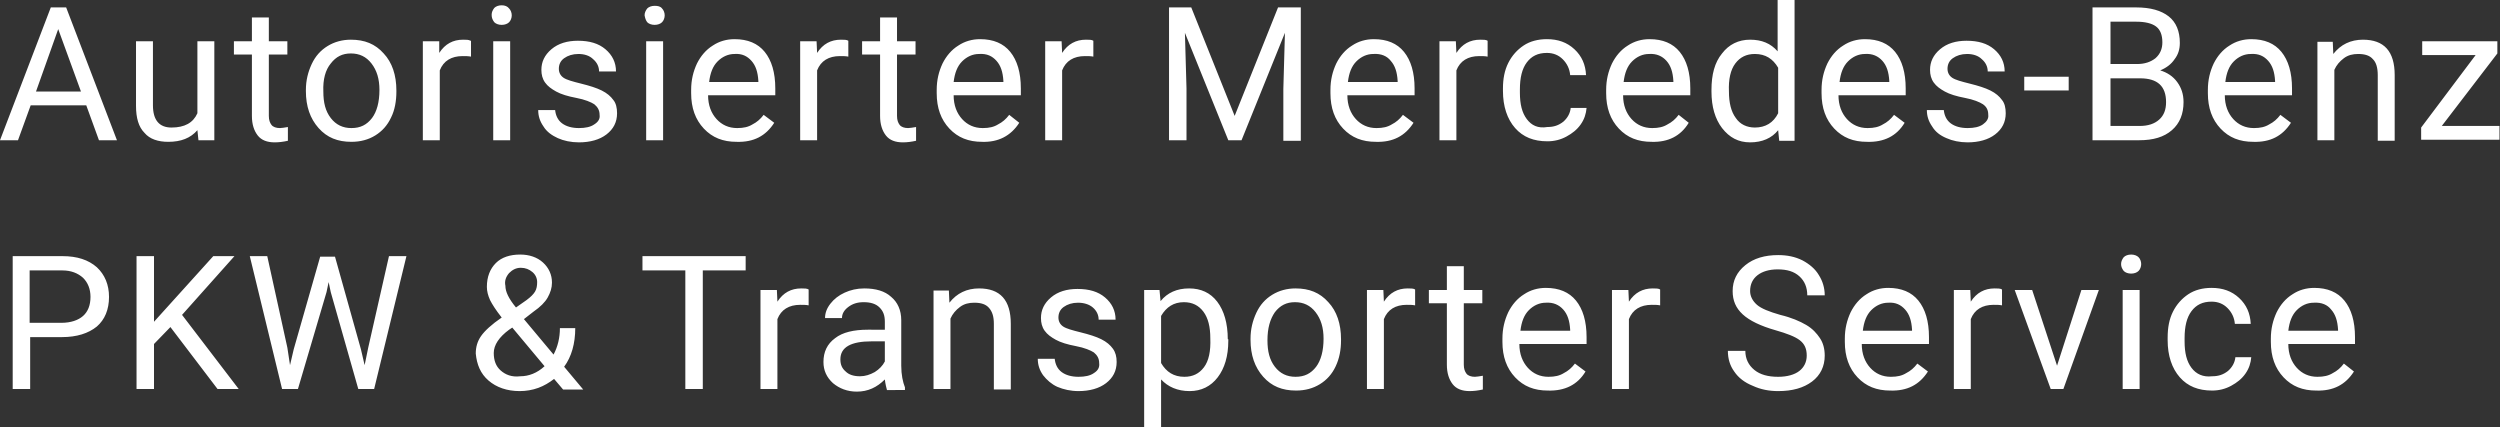 <?xml version="1.0" encoding="UTF-8"?>
<!-- Generator: Adobe Illustrator 27.0.0, SVG Export Plug-In . SVG Version: 6.00 Build 0)  -->
<svg xmlns="http://www.w3.org/2000/svg" xmlns:xlink="http://www.w3.org/1999/xlink" version="1.1" id="Ebene_1" x="0px" y="0px" viewBox="0 0 472.4 80.7" style="enable-background:new 0 0 472.4 80.7;" xml:space="preserve">
<rect x="0" y="0" width="472.4" height="80.7" fill="#333333" stroke="none"/>
<style type="text/css">
	.st0{fill:#FFFFFF;}
</style>
<g>
	<path class="st0" d="M440.5,58.5c0.8,0.9,1.2,2.1,1.3,3.8v0.2h-9.4c0.2-1.7,0.7-3,1.6-3.9c0.9-0.9,2-1.4,3.2-1.4   C438.7,57.1,439.8,57.6,440.5,58.5 M444.8,70.2l-1.9-1.5c-0.6,0.8-1.3,1.4-2.1,1.8c-0.8,0.5-1.7,0.7-2.9,0.7   c-1.6,0-2.9-0.6-3.9-1.7c-1-1.1-1.6-2.6-1.6-4.5H445v-1.3c0-3-0.7-5.3-2-6.9c-1.3-1.6-3.2-2.4-5.7-2.4c-1.5,0-2.9,0.4-4.1,1.2   c-1.3,0.8-2.3,2-3,3.4c-0.7,1.5-1.1,3.1-1.1,5v0.6c0,2.8,0.8,5,2.4,6.7c1.6,1.7,3.6,2.5,6.2,2.5C440.9,73.9,443.2,72.7,444.8,70.2    M414.1,69.5c-0.9-1.2-1.3-2.8-1.3-5v-0.6c0-2.2,0.4-3.9,1.3-5.1s2.1-1.8,3.8-1.8c1.2,0,2.2,0.4,3,1.2s1.3,1.8,1.4,3h3   c-0.1-2-0.8-3.6-2.2-4.9c-1.4-1.3-3.1-1.9-5.2-1.9c-1.7,0-3.2,0.4-4.4,1.2c-1.2,0.8-2.2,1.9-2.9,3.3c-0.7,1.4-1,3-1,4.9v0.5   c0,2.9,0.8,5.3,2.3,7c1.5,1.7,3.5,2.5,6.1,2.5c1.3,0,2.5-0.3,3.6-0.9c1.1-0.6,2-1.3,2.7-2.3c0.7-1,1-2,1.1-3.1h-3   c-0.1,1-0.6,1.9-1.4,2.6c-0.9,0.7-1.8,1-3,1C416.3,71.3,415,70.7,414.1,69.5 M401.3,51.2c0.3,0.3,0.8,0.5,1.4,0.5   c0.6,0,1.1-0.2,1.4-0.5c0.3-0.3,0.5-0.8,0.5-1.3c0-0.5-0.2-1-0.5-1.3s-0.8-0.5-1.4-0.5c-0.6,0-1.1,0.2-1.4,0.5   c-0.3,0.4-0.5,0.8-0.5,1.3C400.8,50.4,401,50.8,401.3,51.2 M404.3,54.8h-3.2v18.7h3.2V54.8z M384,54.8h-3.3l6.8,18.7h2.4l6.7-18.7   h-3.3l-4.6,14.3L384,54.8z M378.3,54.7c-0.3-0.2-0.8-0.2-1.4-0.2c-1.9,0-3.4,0.8-4.5,2.5l-0.1-2.2h-3.1v18.7h3.2V60.3   c0.7-1.8,2.2-2.7,4.3-2.7c0.6,0,1.1,0,1.6,0.1V54.7z M360,58.5c0.8,0.9,1.2,2.1,1.3,3.8v0.2H352c0.2-1.7,0.7-3,1.6-3.9   c0.9-0.9,2-1.4,3.2-1.4C358.2,57.1,359.2,57.6,360,58.5 M364.3,70.2l-2-1.5c-0.6,0.8-1.3,1.4-2.1,1.8c-0.8,0.5-1.7,0.7-2.9,0.7   c-1.6,0-2.9-0.6-3.9-1.7c-1-1.1-1.6-2.6-1.6-4.5h12.7v-1.3c0-3-0.7-5.3-2-6.9c-1.3-1.6-3.2-2.4-5.7-2.4c-1.5,0-2.9,0.4-4.1,1.2   c-1.3,0.8-2.3,2-3,3.4c-0.7,1.5-1.1,3.1-1.1,5v0.6c0,2.8,0.8,5,2.4,6.7c1.6,1.7,3.6,2.5,6.2,2.5C360.4,73.9,362.7,72.7,364.3,70.2    M340.1,64.3c0.9,0.7,1.3,1.6,1.3,2.9c0,1.2-0.5,2.2-1.4,2.9c-0.9,0.7-2.3,1.1-4,1.1c-1.9,0-3.4-0.4-4.5-1.3   c-1.1-0.9-1.7-2.1-1.7-3.6h-3.3c0,1.5,0.4,2.8,1.2,3.9c0.8,1.2,2,2.1,3.5,2.7c1.5,0.7,3.1,1,4.8,1c2.7,0,4.8-0.6,6.4-1.8   c1.6-1.2,2.4-2.9,2.4-4.9c0-1.3-0.3-2.4-0.9-3.3c-0.6-0.9-1.4-1.8-2.6-2.5c-1.2-0.7-2.8-1.4-4.9-1.9c-2.1-0.6-3.6-1.2-4.4-1.9   s-1.3-1.6-1.3-2.6c0-1.3,0.5-2.3,1.4-3c0.9-0.7,2.2-1.1,3.8-1.1c1.8,0,3.1,0.4,4.1,1.3c1,0.9,1.5,2.1,1.5,3.6h3.3   c0-1.4-0.4-2.7-1.1-3.8c-0.7-1.2-1.8-2.1-3.1-2.8c-1.4-0.7-2.9-1-4.6-1c-2.5,0-4.6,0.6-6.2,1.9c-1.6,1.3-2.4,2.9-2.4,4.9   c0,1.8,0.6,3.2,1.9,4.4c1.3,1.2,3.4,2.2,6.2,3C337.6,63,339.2,63.6,340.1,64.3 M313.7,54.7c-0.3-0.2-0.8-0.2-1.4-0.2   c-1.9,0-3.4,0.8-4.5,2.5l-0.1-2.2h-3.1v18.7h3.2V60.3c0.7-1.8,2.2-2.7,4.3-2.7c0.6,0,1.1,0,1.6,0.1V54.7z M295.4,58.5   c0.8,0.9,1.2,2.1,1.3,3.8v0.2h-9.4c0.2-1.7,0.7-3,1.6-3.9c0.9-0.9,2-1.4,3.2-1.4C293.5,57.1,294.6,57.6,295.4,58.5 M299.6,70.2   l-2-1.5c-0.6,0.8-1.3,1.4-2.1,1.8c-0.8,0.5-1.7,0.7-2.9,0.7c-1.6,0-2.9-0.6-3.9-1.7c-1-1.1-1.6-2.6-1.6-4.5h12.7v-1.3   c0-3-0.7-5.3-2-6.9c-1.3-1.6-3.2-2.4-5.7-2.4c-1.5,0-2.9,0.4-4.1,1.2c-1.3,0.8-2.3,2-3,3.4c-0.7,1.5-1.1,3.1-1.1,5v0.6   c0,2.8,0.8,5,2.4,6.7c1.6,1.7,3.6,2.5,6.2,2.5C295.7,73.9,298.1,72.7,299.6,70.2 M273.4,50.3v4.5H270v2.5h3.4v11.6   c0,1.6,0.4,2.8,1.1,3.7c0.7,0.9,1.8,1.3,3.2,1.3c0.8,0,1.6-0.1,2.5-0.3v-2.6c-0.6,0.1-1.2,0.2-1.5,0.2c-0.7,0-1.3-0.2-1.6-0.6   c-0.3-0.4-0.5-0.9-0.5-1.7V57.3h3.5v-2.5h-3.5v-4.5H273.4z M267.4,54.7c-0.3-0.2-0.8-0.2-1.4-0.2c-1.9,0-3.4,0.8-4.5,2.5l-0.1-2.2   h-3.1v18.7h3.2V60.3c0.7-1.8,2.2-2.7,4.3-2.7c0.6,0,1.1,0,1.6,0.1V54.7z M240.9,59c1-1.3,2.2-1.9,3.8-1.9c1.6,0,2.9,0.6,3.9,1.9   c1,1.3,1.5,2.9,1.5,5c0,2.3-0.5,4.1-1.4,5.3c-1,1.3-2.2,1.9-3.9,1.9c-1.6,0-2.9-0.6-3.9-1.9c-1-1.3-1.4-2.9-1.4-5   C239.5,62,240,60.3,240.9,59 M236.3,64.2c0,2.9,0.8,5.2,2.4,7s3.6,2.6,6.2,2.6c1.7,0,3.2-0.4,4.5-1.2c1.3-0.8,2.3-1.9,3-3.4   s1-3.1,1-4.9v-0.2c0-2.9-0.8-5.3-2.4-7c-1.6-1.8-3.6-2.6-6.2-2.6c-1.6,0-3.1,0.4-4.4,1.2c-1.3,0.8-2.3,1.9-3,3.4   c-0.7,1.5-1.1,3.1-1.1,4.9V64.2z M227.5,69.4c-0.9,1.2-2.1,1.8-3.7,1.8c-2,0-3.4-0.9-4.4-2.6v-8.9c1-1.7,2.4-2.6,4.3-2.6   c1.6,0,2.8,0.6,3.7,1.8c0.9,1.2,1.3,2.9,1.3,5C228.8,66.4,228.4,68.2,227.5,69.4 M232,64.1c0-3-0.7-5.4-2-7.1   c-1.3-1.7-3.1-2.5-5.3-2.5c-2.3,0-4.1,0.8-5.4,2.4l-0.2-2.1h-2.9v25.9h3.2v-9c1.3,1.4,3.1,2.2,5.4,2.2c2.2,0,4-0.9,5.3-2.6   c1.3-1.7,2-4,2-6.9V64.1z M206.7,70.5c-0.7,0.5-1.7,0.7-2.9,0.7c-1.3,0-2.4-0.3-3.2-0.9c-0.8-0.6-1.2-1.5-1.3-2.5h-3.2   c0,1.1,0.3,2.1,1,3.1c0.7,0.9,1.6,1.7,2.7,2.2c1.2,0.5,2.5,0.8,4,0.8c2.1,0,3.9-0.5,5.2-1.5c1.3-1,2-2.3,2-4c0-1-0.2-1.8-0.7-2.5   c-0.5-0.7-1.2-1.3-2.2-1.8c-1-0.5-2.3-0.9-3.9-1.3c-1.6-0.4-2.7-0.7-3.3-1.1c-0.6-0.4-0.9-1-0.9-1.7c0-0.8,0.3-1.5,1-2   c0.7-0.5,1.6-0.8,2.7-0.8c1.1,0,2.1,0.3,2.8,0.9c0.7,0.6,1.1,1.4,1.1,2.3h3.2c0-1.7-0.7-3.1-2-4.2c-1.3-1.1-3-1.6-5.2-1.6   c-2,0-3.7,0.5-5,1.6c-1.3,1.1-1.9,2.4-1.9,3.9c0,0.9,0.2,1.7,0.7,2.4c0.5,0.7,1.2,1.2,2.1,1.7c0.9,0.5,2.2,0.9,3.8,1.2   s2.8,0.8,3.4,1.2c0.6,0.5,1,1.1,1,2C207.8,69.4,207.5,70,206.7,70.5 M176.4,54.8v18.7h3.2V60.2c0.4-0.9,1-1.6,1.8-2.2   c0.8-0.6,1.7-0.8,2.7-0.8c1.3,0,2.2,0.3,2.8,1s0.9,1.6,0.9,3v12.4h3.2V61.2c0-4.5-2-6.7-6-6.7c-2.3,0-4.2,0.9-5.6,2.7l-0.1-2.3   H176.4z M159.8,70.2c-0.7-0.6-1-1.3-1-2.3c0-2.3,2-3.4,5.9-3.4h2.5v3.8c-0.4,0.8-1.1,1.5-1.9,2c-0.9,0.5-1.8,0.8-2.8,0.8   C161.3,71.1,160.4,70.8,159.8,70.2 M171,73.5v-0.3c-0.4-1-0.7-2.4-0.7-4.1v-8.6c0-1.9-0.7-3.4-1.9-4.4c-1.2-1.1-2.9-1.6-5.1-1.6   c-1.4,0-2.6,0.3-3.7,0.8c-1.1,0.5-2,1.2-2.7,2.1c-0.7,0.9-1,1.8-1,2.7h3.2c0-0.8,0.4-1.5,1.2-2.1c0.8-0.6,1.7-0.9,2.9-0.9   c1.3,0,2.3,0.3,3,1c0.7,0.7,1,1.5,1,2.7v1.5H164c-2.7,0-4.8,0.5-6.2,1.6c-1.5,1.1-2.2,2.6-2.2,4.5c0,1.6,0.6,2.9,1.8,4   c1.2,1,2.7,1.6,4.5,1.6c2.1,0,3.8-0.8,5.3-2.3c0.1,0.9,0.3,1.6,0.4,2H171z M152.8,54.7c-0.3-0.2-0.8-0.2-1.4-0.2   c-1.9,0-3.4,0.8-4.5,2.5l-0.1-2.2h-3.1v18.7h3.2V60.3c0.7-1.8,2.2-2.7,4.3-2.7c0.6,0,1.1,0,1.6,0.1V54.7z M140.8,48.4h-19.4v2.7   h8.1v22.4h3.3V51.1h8.1V48.4z M96.2,51.6c0.6-0.6,1.3-1,2.2-1c0.9,0,1.6,0.3,2.2,0.8c0.6,0.5,0.9,1.2,0.9,1.9   c0,0.7-0.1,1.3-0.4,1.8c-0.3,0.5-0.8,1-1.6,1.6l-2,1.4c-1.4-1.7-2-3-2-4.1C95.3,53.1,95.6,52.3,96.2,51.6 M94.6,70   c-0.9-0.8-1.3-1.9-1.3-3.3c0-1.5,1-3,2.9-4.4l0.6-0.4l6.1,7.3c-1.4,1.3-3,1.9-4.6,1.9C96.7,71.3,95.5,70.8,94.6,70 M92.3,71.9   c1.5,1.3,3.5,2,5.9,2c1.2,0,2.4-0.2,3.5-0.6c1.1-0.4,2.1-1,3-1.7l1.7,2h3.8l-3.6-4.3c1.4-1.9,2.1-4.4,2.1-7.3h-2.9   c0,1.8-0.4,3.5-1.2,5l-5.6-6.7l1.8-1.4c1.3-0.9,2.2-1.8,2.7-2.7c0.5-0.9,0.8-1.8,0.8-2.8c0-1.5-0.6-2.8-1.7-3.8   c-1.1-1-2.6-1.5-4.3-1.5c-1.9,0-3.5,0.5-4.6,1.6c-1.1,1.1-1.7,2.6-1.7,4.5c0,0.8,0.2,1.6,0.6,2.5c0.4,0.8,1.1,1.9,2.2,3.3   c-1.9,1.3-3.2,2.5-3.9,3.5c-0.7,1-1,2.1-1,3.3C90.1,68.9,90.8,70.6,92.3,71.9 M50.5,48.4h-3.3l6.1,25.1h3l5.4-18.3l0.4-1.9l0.4,1.9   l5.2,18.3h3l6.1-25.1h-3.3l-3.9,17.2L68.9,69l-0.7-3l-4.9-17.5h-2.8l-5,17.5l-0.7,3l-0.5-3.3L50.5,48.4z M41.1,73.5h4l-10.7-14   l9.9-11.1h-4L29.1,60.8V48.4h-3.3v25.1h3.3V65l3.1-3.2L41.1,73.5z M5.7,51.1h6.1c1.6,0,2.9,0.5,3.9,1.4c0.9,0.9,1.4,2.1,1.4,3.6   c0,1.6-0.5,2.8-1.4,3.6c-0.9,0.8-2.3,1.3-4.1,1.3h-6V51.1z M11.7,63.7c2.8,0,5-0.7,6.6-2c1.5-1.3,2.3-3.2,2.3-5.6   c0-2.3-0.8-4.2-2.3-5.6c-1.6-1.4-3.7-2.1-6.5-2.1H2.4v25.1h3.3v-9.8H11.7z"></path>
	<path class="st0" d="M471.9,10.1V7.8h-14.2v2.6h10.1l-10.3,13.7v2.3h14.8v-2.6h-10.9L471.9,10.1z M437.9,7.8v18.7h3.2V13.2   c0.4-0.9,1-1.6,1.8-2.2c0.8-0.6,1.7-0.8,2.7-0.8c1.3,0,2.2,0.3,2.8,1c0.6,0.6,0.9,1.6,0.9,3v12.4h3.2V14.2c0-4.5-2-6.7-6-6.7   c-2.3,0-4.2,0.9-5.6,2.7l-0.1-2.3H437.9z M428.6,11.5c0.8,0.9,1.2,2.1,1.3,3.8v0.2h-9.4c0.2-1.7,0.7-3,1.6-3.9   c0.9-0.9,2-1.4,3.2-1.4C426.8,10.1,427.8,10.6,428.6,11.5 M432.9,23.2l-2-1.5c-0.6,0.8-1.3,1.4-2.1,1.8c-0.8,0.5-1.7,0.7-2.9,0.7   c-1.6,0-2.9-0.6-3.9-1.7c-1-1.1-1.6-2.6-1.6-4.5h12.7v-1.3c0-3-0.7-5.3-2-6.9c-1.3-1.6-3.2-2.4-5.7-2.4c-1.5,0-2.9,0.4-4.1,1.2   c-1.3,0.8-2.3,2-3,3.4c-0.7,1.5-1.1,3.1-1.1,5v0.6c0,2.8,0.8,5,2.4,6.7c1.6,1.7,3.6,2.5,6.2,2.5C429,26.9,431.3,25.7,432.9,23.2    M398.8,4.1h4.9c1.6,0,2.9,0.3,3.7,0.9c0.8,0.6,1.2,1.6,1.2,3c0,1.2-0.4,2.2-1.3,3c-0.9,0.7-2,1.1-3.5,1.1h-5V4.1z M404.4,14.8   c3.3,0,4.9,1.5,4.9,4.5c0,1.4-0.4,2.5-1.3,3.3c-0.9,0.8-2.1,1.2-3.7,1.2h-5.5v-9H404.4z M404.2,26.5c2.7,0,4.7-0.6,6.2-1.9   c1.5-1.3,2.2-3.1,2.2-5.3c0-1.5-0.4-2.7-1.2-3.8c-0.8-1.1-1.9-1.8-3.2-2.2c1.2-0.5,2.1-1.2,2.7-2.1c0.7-0.9,1-1.9,1-3.1   c0-2.2-0.7-3.9-2.1-5s-3.4-1.7-6.2-1.7h-8.2v25.1H404.2z M390.9,14.5h-8.4v2.6h8.4V14.5z M374.7,23.5c-0.7,0.5-1.7,0.7-2.9,0.7   c-1.3,0-2.4-0.3-3.2-0.9c-0.8-0.6-1.2-1.5-1.3-2.5h-3.2c0,1.1,0.3,2.1,1,3.1c0.6,1,1.5,1.7,2.7,2.2c1.1,0.5,2.5,0.8,4,0.8   c2.1,0,3.9-0.5,5.2-1.5s2-2.3,2-4c0-1-0.2-1.9-0.7-2.5c-0.5-0.7-1.2-1.3-2.2-1.8c-1-0.5-2.3-0.9-3.9-1.3c-1.6-0.4-2.7-0.7-3.3-1.1   c-0.6-0.4-0.9-1-0.9-1.7c0-0.8,0.3-1.5,1-2s1.6-0.8,2.7-0.8c1.1,0,2.1,0.3,2.8,1c0.7,0.6,1.1,1.4,1.1,2.3h3.2c0-1.7-0.7-3.1-2-4.2   c-1.3-1.1-3-1.6-5.2-1.6c-2,0-3.7,0.5-5,1.6c-1.3,1.1-1.9,2.4-1.9,3.9c0,0.9,0.2,1.7,0.7,2.4c0.5,0.7,1.2,1.2,2.1,1.7   c0.9,0.5,2.2,0.9,3.8,1.2c1.6,0.3,2.8,0.8,3.4,1.2c0.7,0.5,1,1.1,1,2C375.8,22.4,375.4,23,374.7,23.5 M355.7,11.5   c0.8,0.9,1.2,2.1,1.3,3.8v0.2h-9.4c0.2-1.7,0.7-3,1.6-3.9c0.9-0.9,2-1.4,3.2-1.4C353.8,10.1,354.9,10.6,355.7,11.5 M359.9,23.2   l-2-1.5c-0.6,0.8-1.3,1.4-2.1,1.8c-0.8,0.5-1.7,0.7-2.9,0.7c-1.6,0-2.9-0.6-3.9-1.7c-1-1.1-1.6-2.6-1.6-4.5h12.7v-1.3   c0-3-0.7-5.3-2-6.9c-1.3-1.6-3.2-2.4-5.7-2.4c-1.5,0-2.9,0.4-4.1,1.2c-1.3,0.8-2.3,2-3,3.4c-0.7,1.5-1.1,3.1-1.1,5v0.6   c0,2.8,0.8,5,2.4,6.7c1.6,1.7,3.6,2.5,6.2,2.5C356,26.9,358.4,25.7,359.9,23.2 M327.9,12c0.9-1.2,2.1-1.8,3.7-1.8   c2,0,3.4,0.9,4.4,2.6v8.6c-0.9,1.8-2.4,2.7-4.4,2.7c-1.5,0-2.8-0.6-3.6-1.8c-0.9-1.2-1.3-2.9-1.3-5C326.6,15,327,13.2,327.9,12    M323.4,17.3c0,2.9,0.7,5.2,2,6.9c1.4,1.8,3.1,2.7,5.3,2.7c2.3,0,4.1-0.8,5.3-2.3l0.2,2h2.9V0h-3.2v9.7c-1.3-1.5-3-2.2-5.2-2.2   c-2.2,0-4,0.9-5.3,2.6c-1.4,1.7-2,4-2,6.9V17.3z M314.9,11.5c0.8,0.9,1.2,2.1,1.3,3.8v0.2h-9.4c0.2-1.7,0.7-3,1.6-3.9   c0.9-0.9,2-1.4,3.2-1.4C313,10.1,314.1,10.6,314.9,11.5 M319.1,23.2l-1.9-1.5c-0.6,0.8-1.3,1.4-2.1,1.8c-0.8,0.5-1.7,0.7-2.9,0.7   c-1.6,0-2.9-0.6-3.9-1.7c-1-1.1-1.6-2.6-1.6-4.5h12.7v-1.3c0-3-0.7-5.3-2-6.9c-1.3-1.6-3.2-2.4-5.7-2.4c-1.5,0-2.9,0.4-4.1,1.2   c-1.3,0.8-2.3,2-3,3.4c-0.7,1.5-1.1,3.1-1.1,5v0.6c0,2.8,0.8,5,2.4,6.7c1.6,1.7,3.6,2.5,6.2,2.5C315.2,26.9,317.6,25.7,319.1,23.2    M288.5,22.5c-0.9-1.2-1.3-2.8-1.3-5v-0.6c0-2.2,0.4-3.9,1.3-5.1c0.9-1.2,2.1-1.8,3.8-1.8c1.2,0,2.2,0.4,3,1.2   c0.8,0.8,1.3,1.8,1.4,3h3c-0.1-2-0.8-3.6-2.2-4.9c-1.4-1.3-3.1-1.9-5.2-1.9c-1.7,0-3.2,0.4-4.4,1.2c-1.2,0.8-2.2,1.9-2.9,3.3   c-0.7,1.4-1,3-1,4.8v0.5c0,2.9,0.8,5.3,2.3,7c1.5,1.7,3.5,2.5,6.1,2.5c1.3,0,2.5-0.3,3.6-0.9c1.1-0.6,2-1.3,2.7-2.3   c0.7-1,1-2,1.1-3.1h-3c-0.1,1-0.6,1.9-1.4,2.6c-0.9,0.7-1.8,1-3,1C290.6,24.3,289.4,23.7,288.5,22.5 M281.1,7.7   c-0.3-0.2-0.8-0.2-1.4-0.2c-1.9,0-3.4,0.8-4.5,2.5l-0.1-2.2h-3.1v18.7h3.2V13.3c0.7-1.8,2.2-2.7,4.3-2.7c0.6,0,1.1,0,1.6,0.1V7.7z    M262.8,11.5c0.8,0.9,1.2,2.1,1.3,3.8v0.2h-9.4c0.2-1.7,0.7-3,1.6-3.9c0.9-0.9,2-1.4,3.2-1.4C261,10.1,262.1,10.6,262.8,11.5    M267.1,23.2l-2-1.5c-0.6,0.8-1.3,1.4-2.1,1.8c-0.8,0.5-1.7,0.7-2.9,0.7c-1.6,0-2.9-0.6-3.9-1.7c-1-1.1-1.6-2.6-1.6-4.5h12.7v-1.3   c0-3-0.7-5.3-2-6.9c-1.3-1.6-3.2-2.4-5.7-2.4c-1.5,0-2.9,0.4-4.1,1.2c-1.3,0.8-2.3,2-3,3.4c-0.7,1.5-1.1,3.1-1.1,5v0.6   c0,2.8,0.8,5,2.4,6.7c1.6,1.7,3.6,2.5,6.2,2.5C263.2,26.9,265.5,25.7,267.1,23.2 M220.9,1.4v25.1h3.3v-9.8l-0.3-10.5l8.2,20.3h2.5   l8.2-20.3l-0.3,10.6v9.8h3.3V1.4h-4.3l-8.2,20.5l-8.2-20.5H220.9z M206.6,7.7c-0.3-0.2-0.8-0.2-1.4-0.2c-1.9,0-3.4,0.8-4.5,2.5   l-0.1-2.2h-3.1v18.7h3.2V13.3c0.7-1.8,2.2-2.7,4.3-2.7c0.6,0,1.1,0,1.6,0.1V7.7z M188.3,11.5c0.8,0.9,1.2,2.1,1.3,3.8v0.2h-9.4   c0.2-1.7,0.7-3,1.6-3.9c0.9-0.9,2-1.4,3.2-1.4C186.5,10.1,187.5,10.6,188.3,11.5 M192.6,23.2l-1.9-1.5c-0.6,0.8-1.3,1.4-2.1,1.8   c-0.8,0.5-1.7,0.7-2.9,0.7c-1.6,0-2.9-0.6-3.9-1.7c-1-1.1-1.6-2.6-1.6-4.5h12.7v-1.3c0-3-0.7-5.3-2-6.9c-1.3-1.6-3.2-2.4-5.7-2.4   c-1.5,0-2.9,0.4-4.1,1.2c-1.3,0.8-2.3,2-3,3.4c-0.7,1.5-1.1,3.1-1.1,5v0.6c0,2.8,0.8,5,2.4,6.7c1.6,1.7,3.6,2.5,6.2,2.5   C188.6,26.9,191,25.7,192.6,23.2 M166.3,3.3v4.5h-3.4v2.5h3.4v11.6c0,1.6,0.4,2.8,1.1,3.7c0.7,0.9,1.8,1.3,3.2,1.3   c0.8,0,1.6-0.1,2.5-0.3v-2.6c-0.6,0.1-1.2,0.2-1.5,0.2c-0.7,0-1.3-0.2-1.6-0.6c-0.3-0.4-0.5-0.9-0.5-1.7V10.3h3.5V7.8h-3.5V3.3   H166.3z M160.3,7.7c-0.3-0.2-0.8-0.2-1.4-0.2c-1.9,0-3.4,0.8-4.5,2.5l-0.1-2.2h-3.1v18.7h3.2V13.3c0.7-1.8,2.2-2.7,4.3-2.7   c0.6,0,1.1,0,1.6,0.1V7.7z M142,11.5c0.8,0.9,1.2,2.1,1.3,3.8v0.2H134c0.2-1.7,0.7-3,1.6-3.9c0.9-0.9,2-1.4,3.2-1.4   C140.2,10.1,141.2,10.6,142,11.5 M146.3,23.2l-2-1.5c-0.6,0.8-1.3,1.4-2.1,1.8c-0.8,0.5-1.7,0.7-2.9,0.7c-1.6,0-2.9-0.6-3.9-1.7   c-1-1.1-1.6-2.6-1.6-4.5h12.7v-1.3c0-3-0.7-5.3-2-6.9c-1.3-1.6-3.2-2.4-5.7-2.4c-1.5,0-2.9,0.4-4.1,1.2c-1.3,0.8-2.3,2-3,3.4   c-0.7,1.5-1.1,3.1-1.1,5v0.6c0,2.8,0.8,5,2.4,6.7c1.6,1.7,3.6,2.5,6.2,2.5C142.4,26.9,144.7,25.7,146.3,23.2 M122.3,4.2   c0.3,0.3,0.8,0.5,1.4,0.5c0.6,0,1.1-0.2,1.4-0.5c0.3-0.3,0.5-0.8,0.5-1.3c0-0.5-0.2-1-0.5-1.3c-0.3-0.4-0.8-0.5-1.4-0.5   c-0.6,0-1.1,0.2-1.4,0.5c-0.3,0.4-0.5,0.8-0.5,1.3C121.9,3.4,122,3.8,122.3,4.2 M125.3,7.8h-3.2v18.7h3.2V7.8z M112.3,23.5   c-0.7,0.5-1.7,0.7-2.9,0.7c-1.3,0-2.4-0.3-3.2-0.9c-0.8-0.6-1.2-1.5-1.3-2.5h-3.2c0,1.1,0.3,2.1,1,3.1c0.6,1,1.6,1.7,2.7,2.2   s2.5,0.8,4,0.8c2.1,0,3.9-0.5,5.2-1.5c1.3-1,2-2.3,2-4c0-1-0.2-1.9-0.7-2.5c-0.5-0.7-1.2-1.3-2.2-1.8c-1-0.5-2.3-0.9-3.9-1.3   c-1.6-0.4-2.7-0.7-3.3-1.1c-0.6-0.4-0.9-1-0.9-1.7c0-0.8,0.3-1.5,1-2c0.7-0.5,1.6-0.8,2.7-0.8c1.1,0,2.1,0.3,2.8,1   c0.7,0.6,1.1,1.4,1.1,2.3h3.2c0-1.7-0.7-3.1-2-4.2c-1.3-1.1-3-1.6-5.2-1.6c-2,0-3.7,0.5-5,1.6c-1.3,1.1-1.9,2.4-1.9,3.9   c0,0.9,0.2,1.7,0.7,2.4c0.5,0.7,1.2,1.2,2.1,1.7c0.9,0.5,2.2,0.9,3.8,1.2c1.6,0.3,2.8,0.8,3.4,1.2c0.6,0.5,1,1.1,1,2   C113.4,22.4,113.1,23,112.3,23.5 M93.4,4.2c0.3,0.3,0.8,0.5,1.4,0.5c0.6,0,1.1-0.2,1.4-0.5c0.3-0.3,0.5-0.8,0.5-1.3   c0-0.5-0.2-1-0.5-1.3C95.9,1.2,95.4,1,94.8,1c-0.6,0-1.1,0.2-1.4,0.5c-0.3,0.4-0.5,0.8-0.5,1.3C92.9,3.4,93.1,3.8,93.4,4.2    M96.4,7.8h-3.2v18.7h3.2V7.8z M88.9,7.7c-0.3-0.2-0.8-0.2-1.4-0.2c-1.9,0-3.4,0.8-4.5,2.5L83,7.8h-3.1v18.7h3.2V13.3   c0.7-1.8,2.2-2.7,4.3-2.7c0.6,0,1.1,0,1.6,0.1V7.7z M62.5,12c1-1.3,2.2-1.9,3.8-1.9c1.6,0,2.9,0.6,3.9,1.9c1,1.3,1.5,2.9,1.5,5   c0,2.3-0.5,4.1-1.4,5.3c-1,1.3-2.2,1.9-3.9,1.9c-1.6,0-2.9-0.6-3.9-1.9c-1-1.3-1.4-2.9-1.4-5C61,15,61.5,13.2,62.5,12 M57.8,17.2   c0,2.9,0.8,5.2,2.4,7c1.6,1.8,3.6,2.6,6.2,2.6c1.7,0,3.2-0.4,4.5-1.2c1.3-0.8,2.3-1.9,3-3.4c0.7-1.4,1-3.1,1-4.9v-0.2   c0-2.9-0.8-5.3-2.4-7c-1.6-1.8-3.6-2.6-6.2-2.6c-1.6,0-3.1,0.4-4.4,1.2c-1.3,0.8-2.3,1.9-3,3.4c-0.7,1.5-1.1,3.1-1.1,4.9V17.2z    M47.6,3.3v4.5h-3.4v2.5h3.4v11.6c0,1.6,0.4,2.8,1.1,3.7c0.7,0.9,1.8,1.3,3.2,1.3c0.8,0,1.6-0.1,2.5-0.3v-2.6   c-0.6,0.1-1.2,0.2-1.5,0.2c-0.7,0-1.3-0.2-1.6-0.6c-0.3-0.4-0.5-0.9-0.5-1.7V10.3h3.5V7.8h-3.5V3.3H47.6z M37.5,26.5h3V7.8h-3.2   v13.6c-0.8,1.8-2.4,2.7-4.9,2.7c-2.3,0-3.5-1.4-3.5-4.2V7.8h-3.2V20c0,2.3,0.5,4,1.6,5.1c1,1.2,2.6,1.7,4.5,1.7   c2.4,0,4.2-0.7,5.5-2.2L37.5,26.5z M11,5.5l4.3,11.8H6.8L11,5.5z M18.7,26.5h3.4L12.5,1.4H9.6L0,26.5h3.4l2.4-6.6h10.5L18.7,26.5z"></path>
</g>
</svg>
